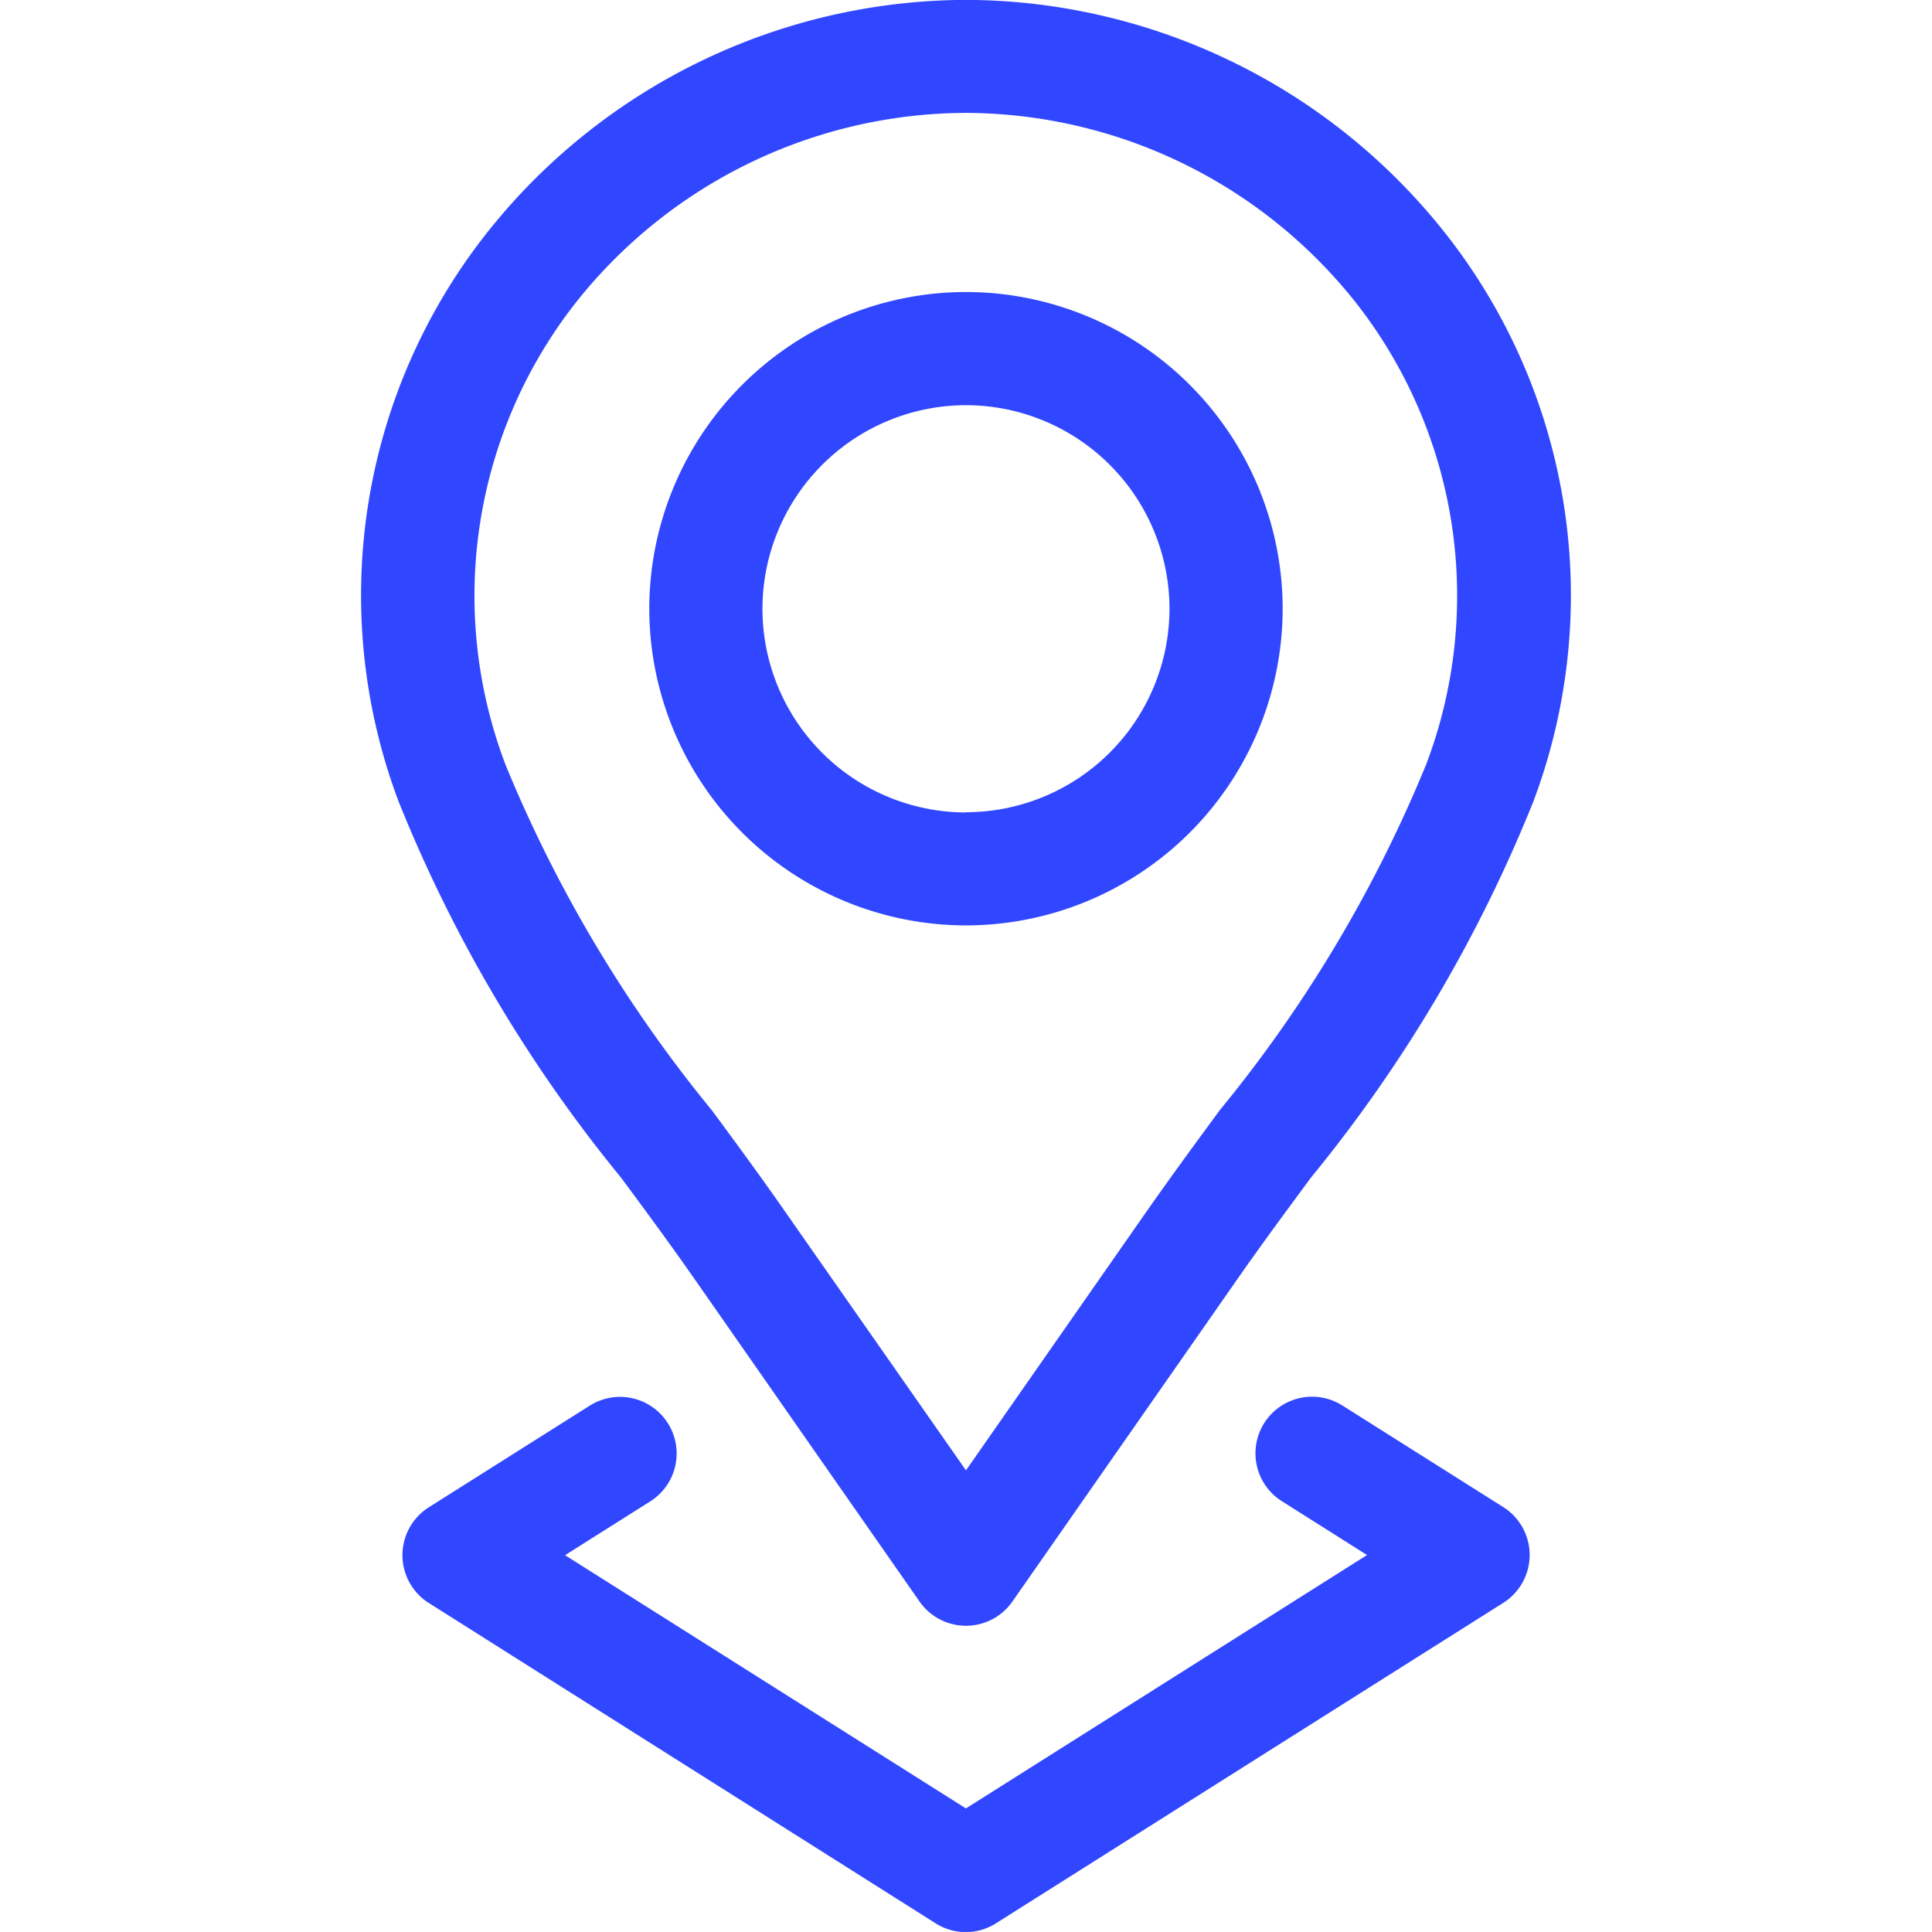 <?xml version="1.0" encoding="UTF-8"?>
<svg xmlns="http://www.w3.org/2000/svg" xmlns:xlink="http://www.w3.org/1999/xlink" width="33.815" height="33.814" viewBox="0 0 33.815 33.814">
  <defs>
    <clipPath id="clip-path">
      <path id="path204" d="M0-682.665H33.815v33.815H0Z" transform="translate(0 682.665)" fill="#3147ff"></path>
    </clipPath>
  </defs>
  <g id="g198" transform="translate(0 682.665)">
    <g id="g200" transform="translate(0 -682.665)">
      <g id="g202" clip-path="url(#clip-path)">
        <g id="g208" transform="translate(11.364 5.111)">
          <path id="path210" d="M-198.274-111.909a5.549,5.549,0,0,1,5.543,5.543,5.549,5.549,0,0,1-5.543,5.543,5.549,5.549,0,0,1-5.543-5.543A5.549,5.549,0,0,1-198.274-111.909Zm0,9.105a3.566,3.566,0,0,0,3.562-3.562,3.566,3.566,0,0,0-3.562-3.562,3.566,3.566,0,0,0-3.562,3.562A3.566,3.566,0,0,0-198.274-102.8Z" transform="translate(203.817 111.909)" fill="#3147ff"></path>
        </g>
        <g id="g212" transform="translate(6.333 -0.002)">
          <path id="path214" d="M-357.335-95.827a10.735,10.735,0,0,1,8.433,4.14,10.236,10.236,0,0,1,1.494,9.9,25.208,25.208,0,0,1-3.891,6.576c-.432.585-.863,1.168-1.272,1.754l-3.952,5.664a.991.991,0,0,1-.812.423.991.991,0,0,1-.812-.423l-.088-.126-3.864-5.539c-.409-.586-.839-1.169-1.272-1.754a25.208,25.208,0,0,1-3.891-6.576,10.236,10.236,0,0,1,1.494-9.9A10.735,10.735,0,0,1-357.335-95.827Zm0,25.737,3.139-4.5c.419-.6.86-1.2,1.3-1.8a23.74,23.74,0,0,0,3.612-6.046,8.312,8.312,0,0,0-1.188-8.042,8.741,8.741,0,0,0-6.866-3.371,8.741,8.741,0,0,0-6.866,3.372,8.312,8.312,0,0,0-1.188,8.042,23.741,23.741,0,0,0,3.612,6.046c.443.6.884,1.2,1.3,1.8Z" transform="translate(367.909 95.827)" fill="#3147ff"></path>
        </g>
        <g id="g216" transform="translate(7.04 24.449)">
          <path id="path218" d="M-67-10.635a.99.99,0,0,1-.529-.153L-76.4-16.395a.991.991,0,0,1-.462-.838.991.991,0,0,1,.462-.838l2.817-1.779a.991.991,0,0,1,1.367.309.991.991,0,0,1-.309,1.367l-1.491.942L-67-12.8l7.021-4.435-1.491-.942a.991.991,0,0,1-.309-1.367.991.991,0,0,1,1.367-.309l2.817,1.779a.991.991,0,0,1,.462.838.991.991,0,0,1-.462.838l-8.876,5.607A.99.99,0,0,1-67-10.635Z" transform="translate(76.866 20.003)" fill="#3147ff"></path>
        </g>
      </g>
    </g>
  </g>
</svg>
